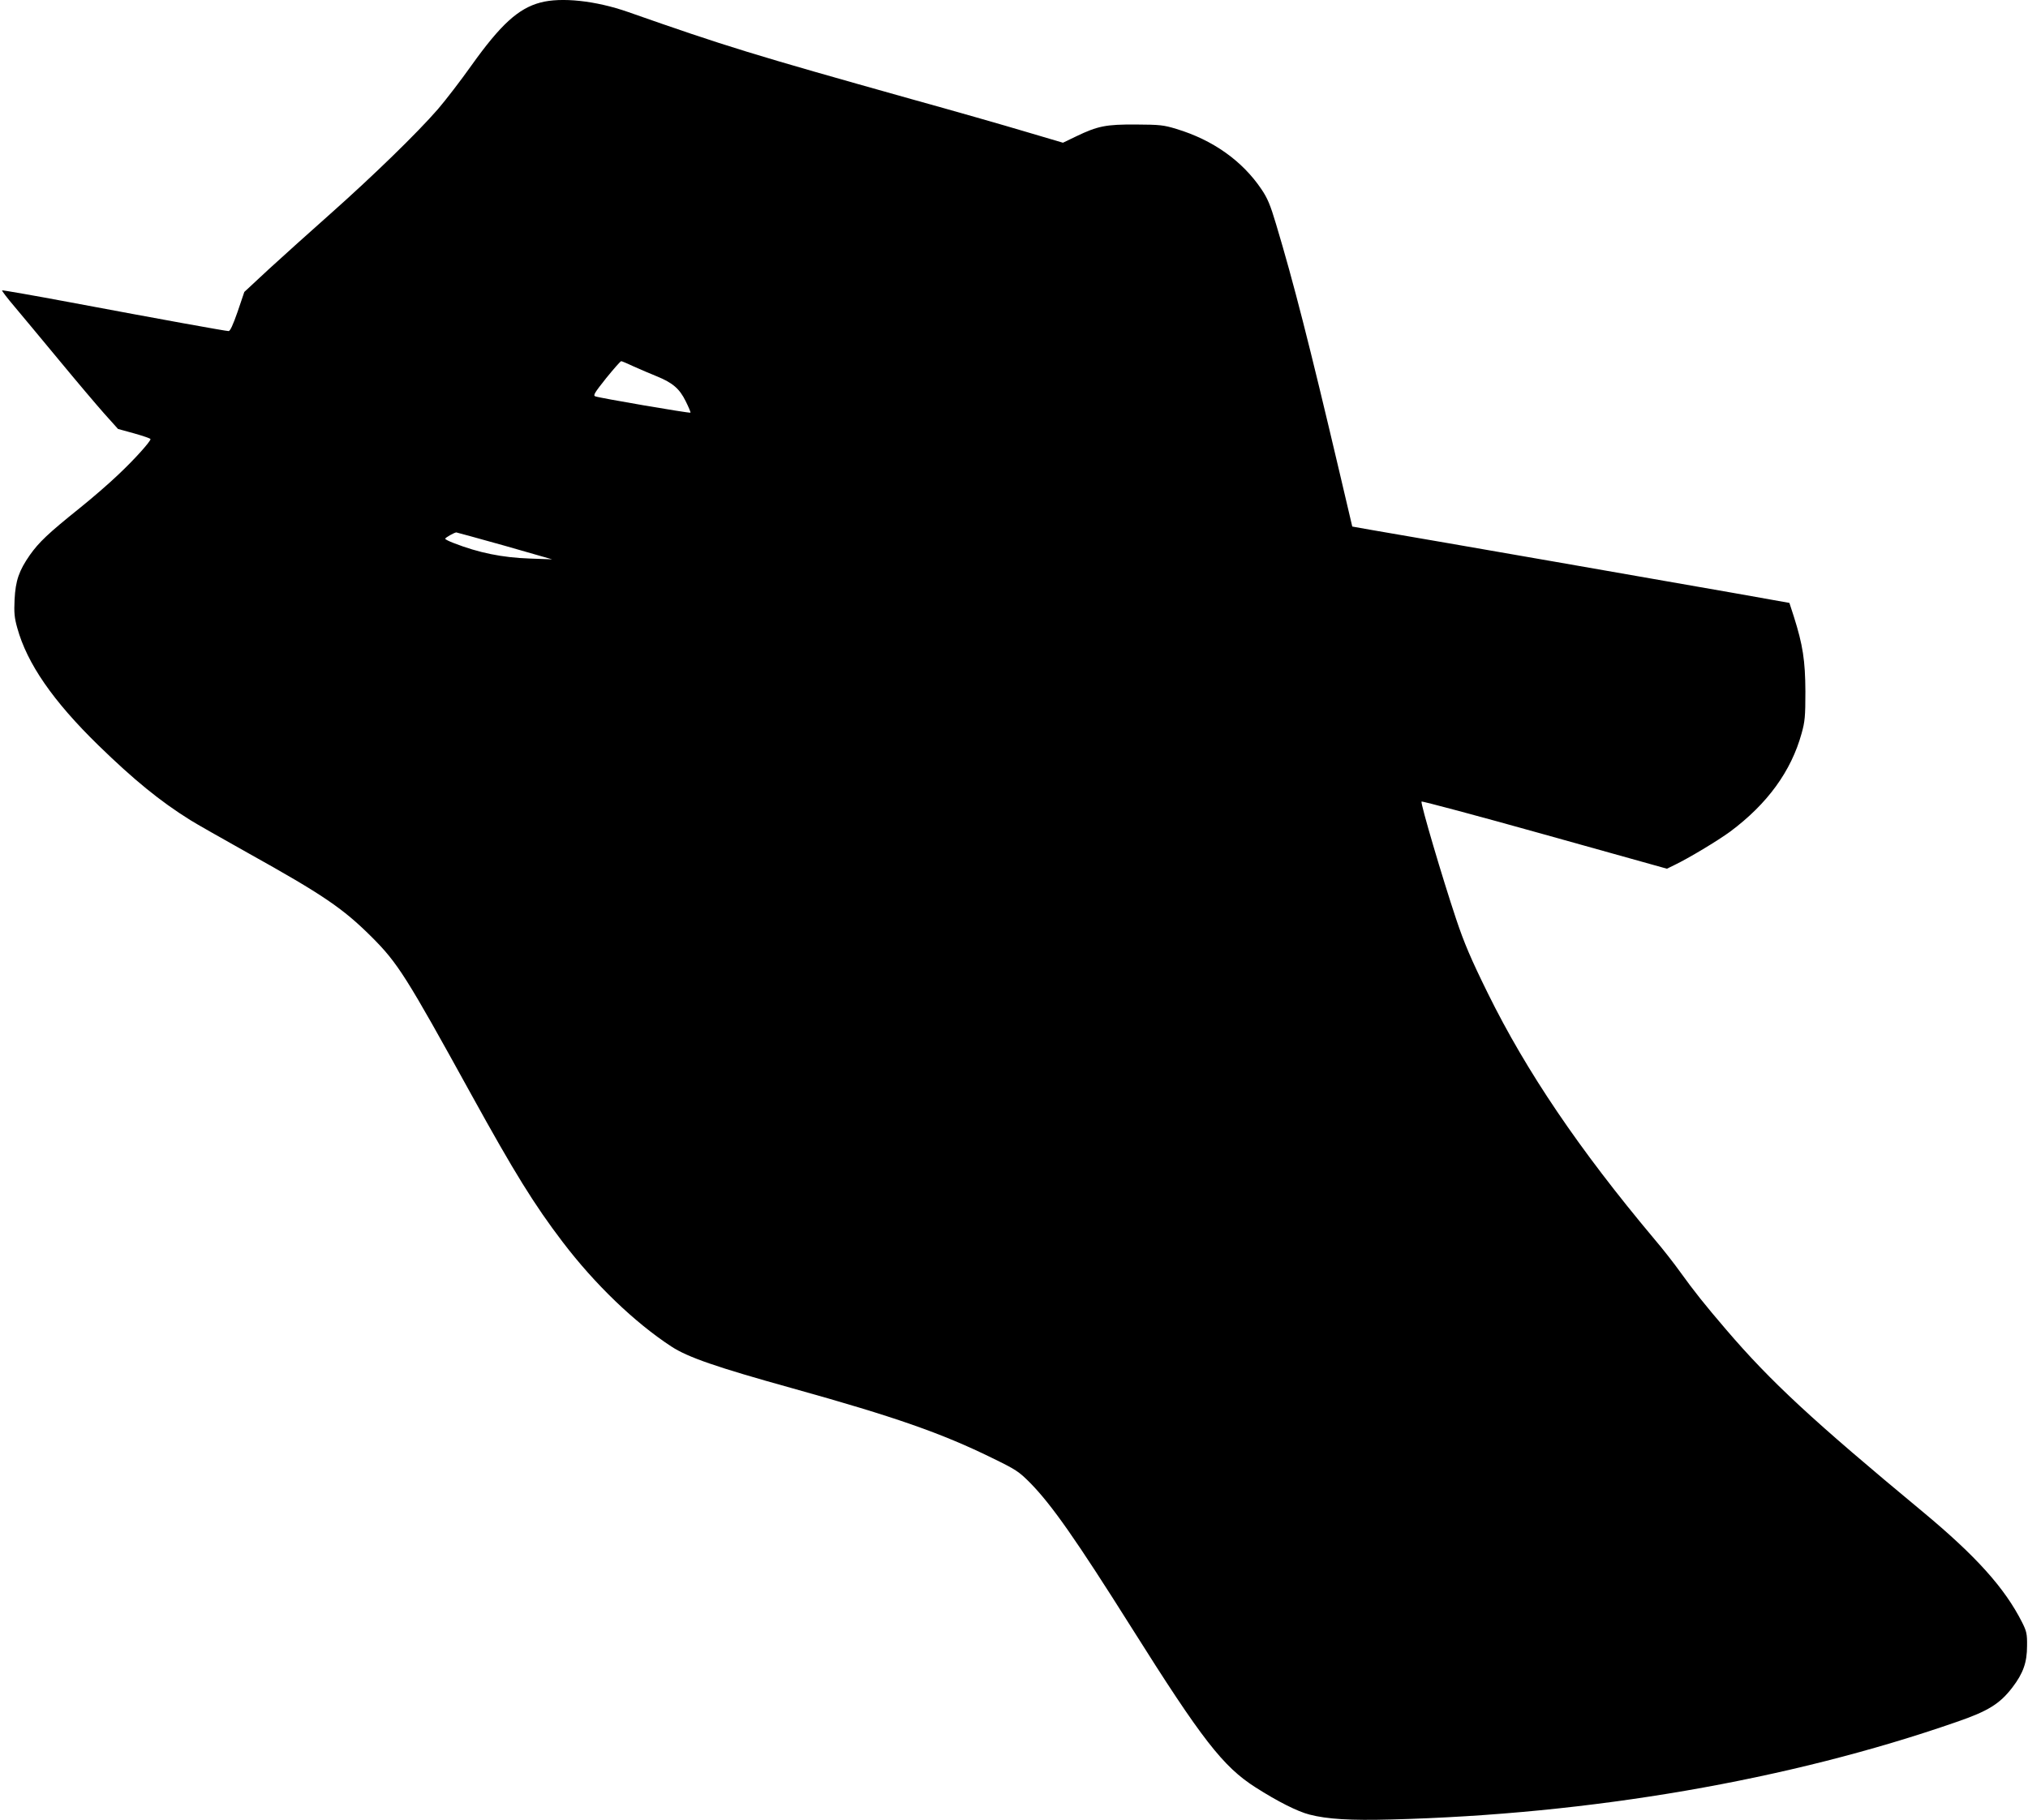  <svg version="1.0" xmlns="http://www.w3.org/2000/svg"
 width="1280pt" height="1149pt" viewBox="0 0 1280 1149"
 preserveAspectRatio="xMidYMid meet"><g transform="translate(0,1149) scale(0.1,-0.1)"
fill="#000000" stroke="none">
<path d="M3411 11474 c-140 -37 -252 -140 -436 -398 -66 -93 -161 -217 -211
-275 -130 -150 -411 -423 -679 -661 -126 -112 -300 -268 -387 -348 l-156 -145
-42 -124 c-29 -83 -47 -123 -57 -123 -18 0 -411 71 -997 181 -235 44 -430 78
-433 76 -2 -3 33 -49 79 -103 46 -55 173 -207 282 -339 109 -132 237 -283 284
-336 l87 -97 102 -28 c57 -16 103 -32 103 -36 0 -15 -101 -128 -201 -222 -57
-55 -169 -152 -249 -216 -198 -159 -254 -213 -311 -293 -69 -99 -91 -162 -97
-282 -4 -83 -1 -115 17 -179 62 -225 226 -462 512 -741 223 -217 389 -353 580
-472 36 -23 199 -115 361 -206 479 -267 601 -350 784 -532 165 -165 218 -249
629 -995 272 -493 397 -695 576 -930 204 -268 454 -508 686 -660 104 -68 282
-130 768 -265 642 -179 937 -282 1255 -438 154 -75 170 -86 242 -158 137 -140
289 -357 643 -919 441 -701 575 -873 779 -1003 139 -89 266 -153 341 -172 111
-29 260 -38 515 -31 1258 32 2513 248 3570 616 198 68 272 114 351 217 69 90
93 159 93 263 1 76 -3 92 -31 148 -110 218 -291 419 -628 699 -697 578 -958
820 -1239 1148 -138 161 -203 243 -291 365 -37 52 -111 147 -165 210 -473 564
-805 1054 -1049 1549 -106 215 -150 318 -201 471 -86 257 -224 725 -218 740 2
4 351 -89 776 -208 l773 -216 47 23 c90 43 274 154 352 211 235 175 385 381
451 620 21 75 24 107 24 265 -1 195 -16 293 -73 473 l-28 86 -354 63 c-311 55
-1916 335 -2275 396 l-130 23 -82 349 c-189 803 -289 1194 -399 1560 -36 121
-54 164 -92 220 -121 180 -308 312 -537 381 -81 25 -106 27 -255 28 -189 1
-241 -9 -378 -75 l-83 -40 -237 70 c-130 39 -455 132 -722 206 -1001 281
-1170 333 -1785 549 -205 72 -423 95 -554 60z m590 -2298 c41 -18 105 -46 143
-61 103 -42 145 -79 184 -158 19 -38 32 -70 30 -72 -5 -5 -577 93 -601 103
-15 6 -4 23 69 115 48 59 90 107 95 107 4 0 40 -15 80 -34z m-816 -1131 l300
-86 -140 5 c-175 6 -323 36 -482 98 -29 11 -53 23 -53 27 0 7 57 39 70 40 3 0
140 -38 305 -84z"/>
</g>
</svg>
